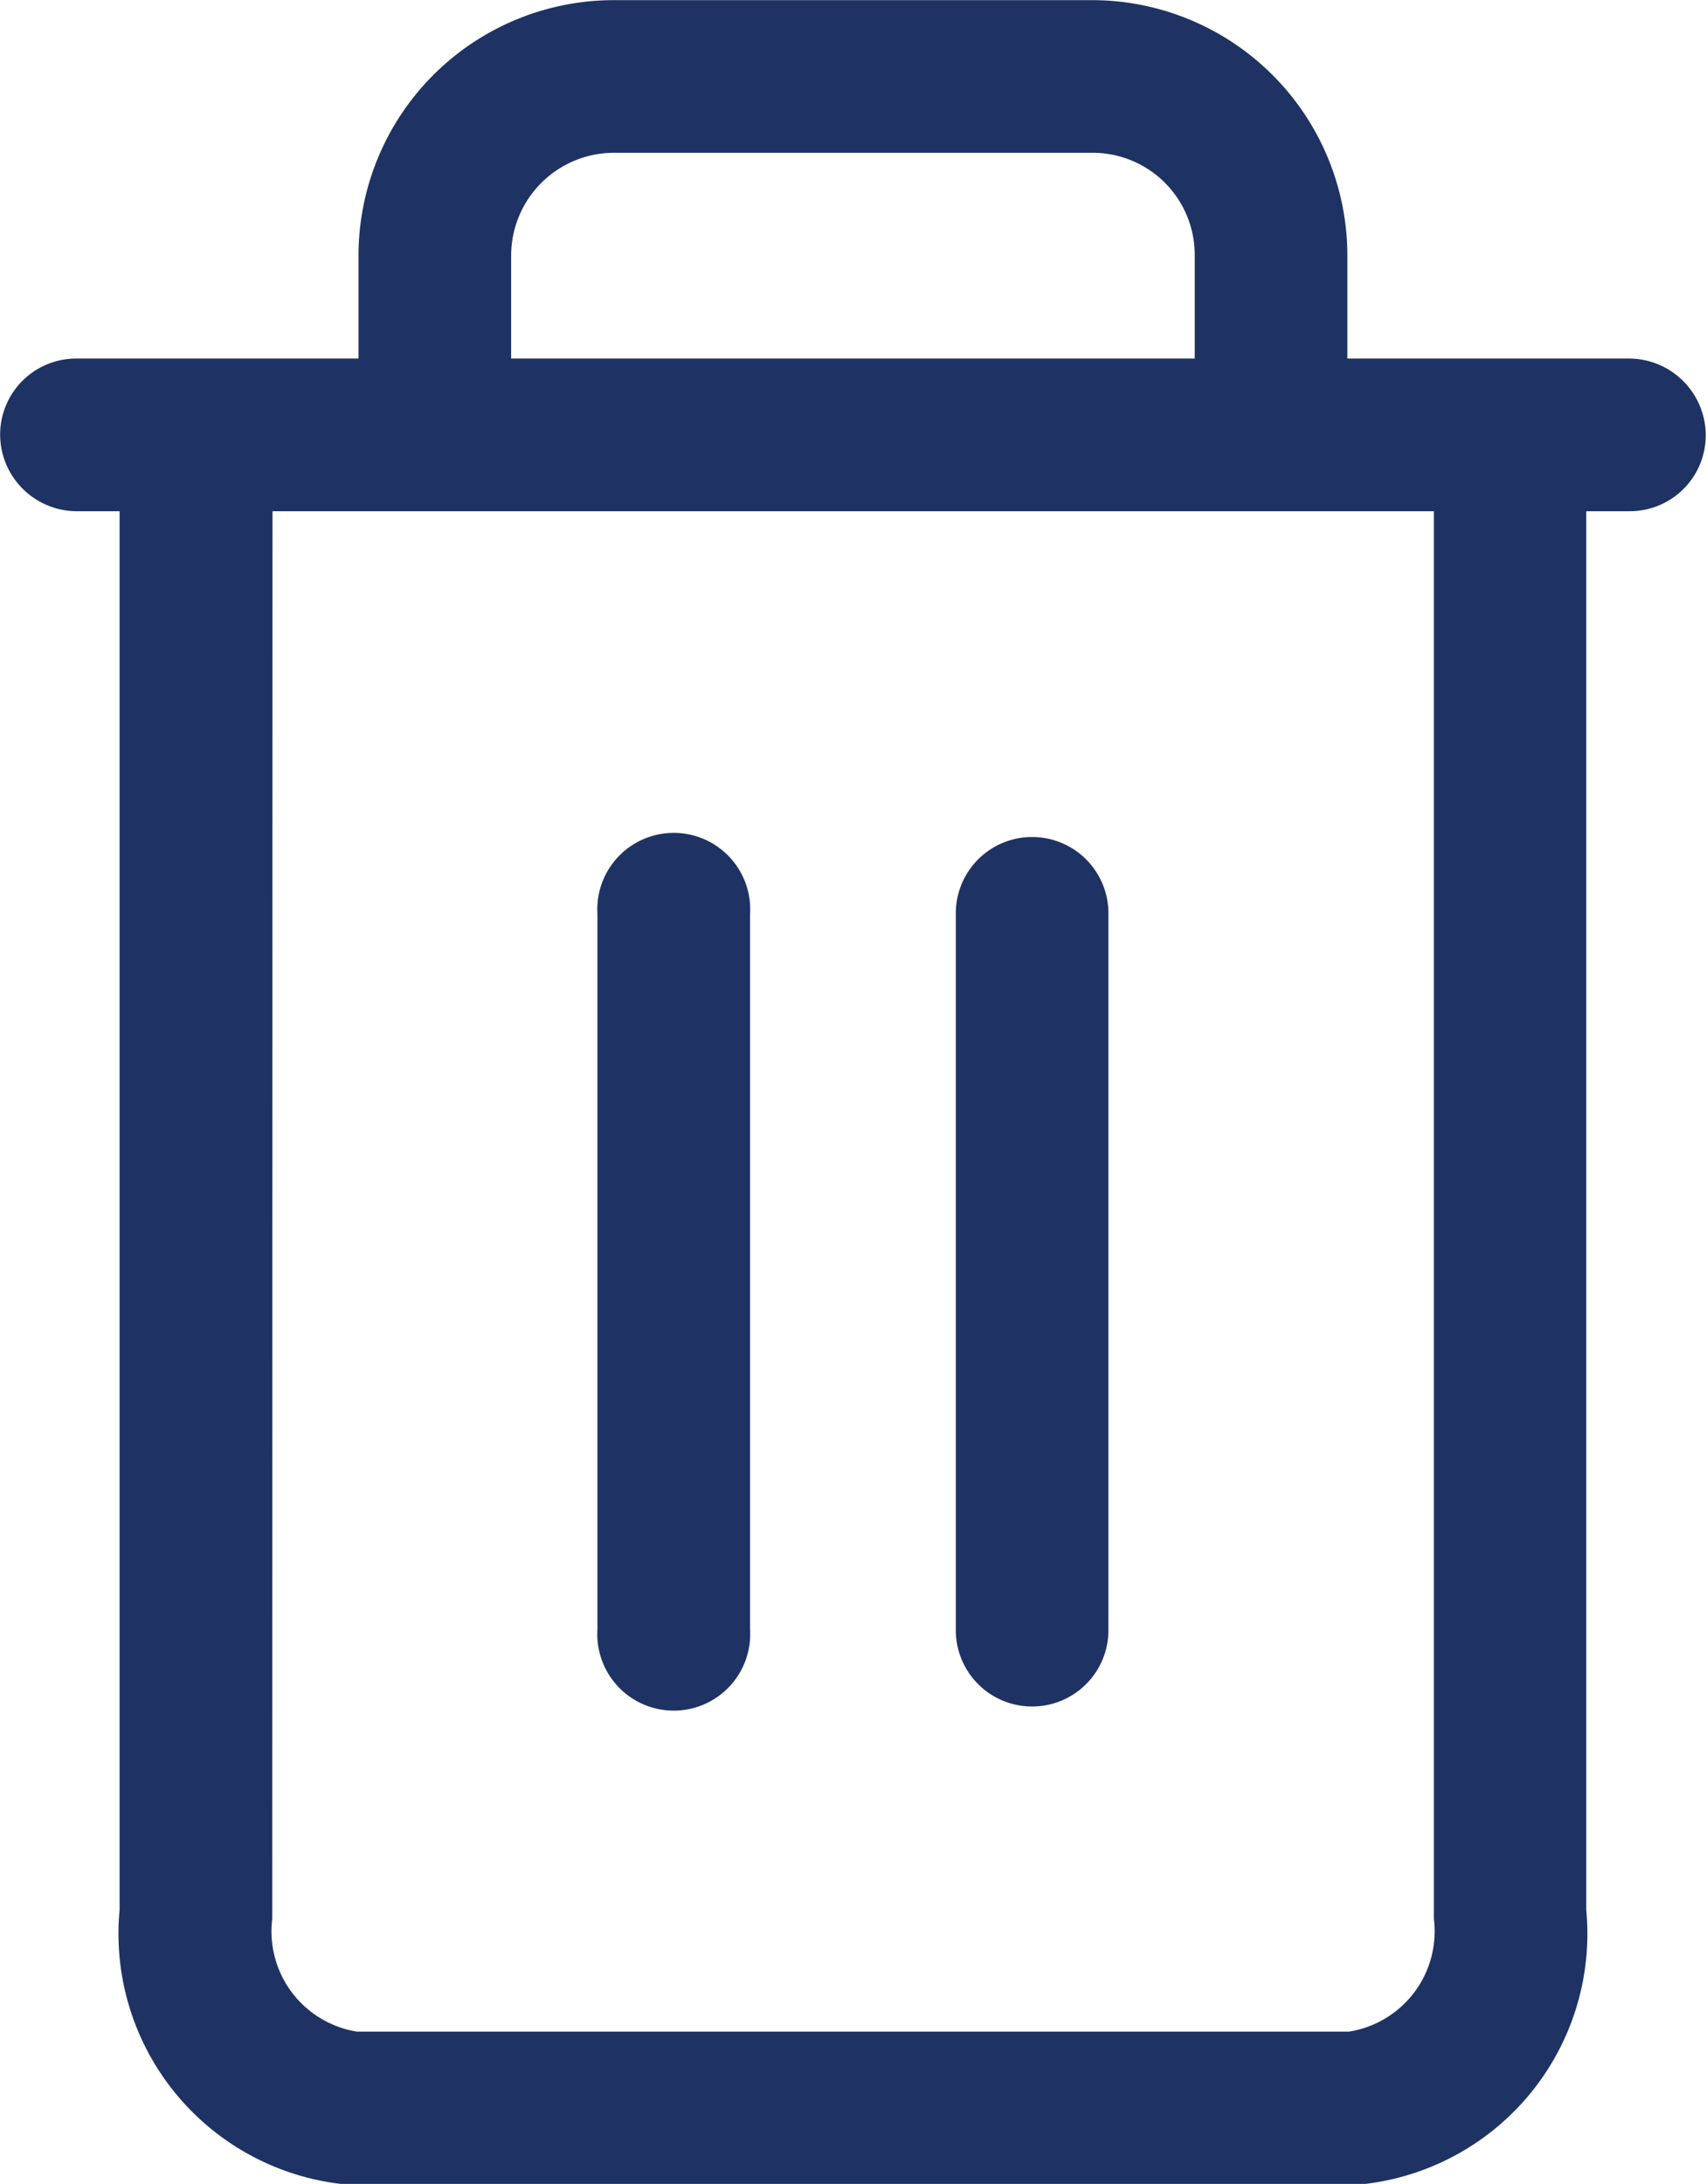 <svg xmlns="http://www.w3.org/2000/svg" xmlns:xlink="http://www.w3.org/1999/xlink" width="12.853" height="16.454" viewBox="0 0 12.853 16.454">
  <defs>
    <clipPath id="clip-path">
      <path id="Path_6263" data-name="Path 6263" d="M0,0H12.853V-16.454H0Z" fill="none"/>
    </clipPath>
  </defs>
  <g id="Group_25410" data-name="Group 25410" transform="translate(0 16.454)">
    <g id="Group_25409" data-name="Group 25409" clip-path="url(#clip-path)">
      <g id="Group_25407" data-name="Group 25407" transform="translate(2.826 -13.628)">
        <path id="Path_6261" data-name="Path 6261" d="M0,0V-.9A1.8,1.8,0,0,1,1.8-2.7H5.4A1.8,1.8,0,0,1,7.2-.9V0H9.454A.454.454,0,0,1,9.9.45.447.447,0,0,1,9.454.9H9V11.568A1.773,1.773,0,0,1,7.454,13.5H-.253A1.773,1.773,0,0,1-1.8,11.568V.9h-.452A.454.454,0,0,1-2.7.45.448.448,0,0,1-2.252,0ZM-.9,11.622a.89.89,0,0,0,.754.981H7.347a.89.89,0,0,0,.755-.981V.9h-9ZM.9,0H6.3V-.9a.894.894,0,0,0-.9-.9H1.8a.9.9,0,0,0-.9.9Zm.9,4.054a.451.451,0,1,1,.9,0v5.4a.451.451,0,1,1-.9,0Zm2.7,0a.45.45,0,1,1,.9,0v5.4a.45.45,0,1,1-.9,0Z" fill="#1e3363"/>
      </g>
      <g id="Group_25408" data-name="Group 25408" transform="translate(2.826 -13.628)">
        <path id="Path_6262" data-name="Path 6262" d="M0,0V-.9A1.8,1.8,0,0,1,1.8-2.7H5.4A1.8,1.8,0,0,1,7.2-.9V0H9.454A.454.454,0,0,1,9.9.45.447.447,0,0,1,9.454.9H9V11.568A1.773,1.773,0,0,1,7.454,13.5H-.253A1.773,1.773,0,0,1-1.8,11.568V.9h-.452A.454.454,0,0,1-2.7.45.448.448,0,0,1-2.252,0ZM-.9,11.622a.89.89,0,0,0,.754.981H7.347a.89.89,0,0,0,.755-.981V.9h-9ZM.9,0H6.3V-.9a.894.894,0,0,0-.9-.9H1.8a.9.9,0,0,0-.9.9Zm.9,4.054a.451.451,0,1,1,.9,0v5.4a.451.451,0,1,1-.9,0Zm2.7,0a.45.45,0,1,1,.9,0v5.4a.45.45,0,1,1-.9,0Z" fill="none" stroke="#1e3363" stroke-linecap="round" stroke-linejoin="round" stroke-width="0.25"/>
      </g>
    </g>
  </g>
</svg>
